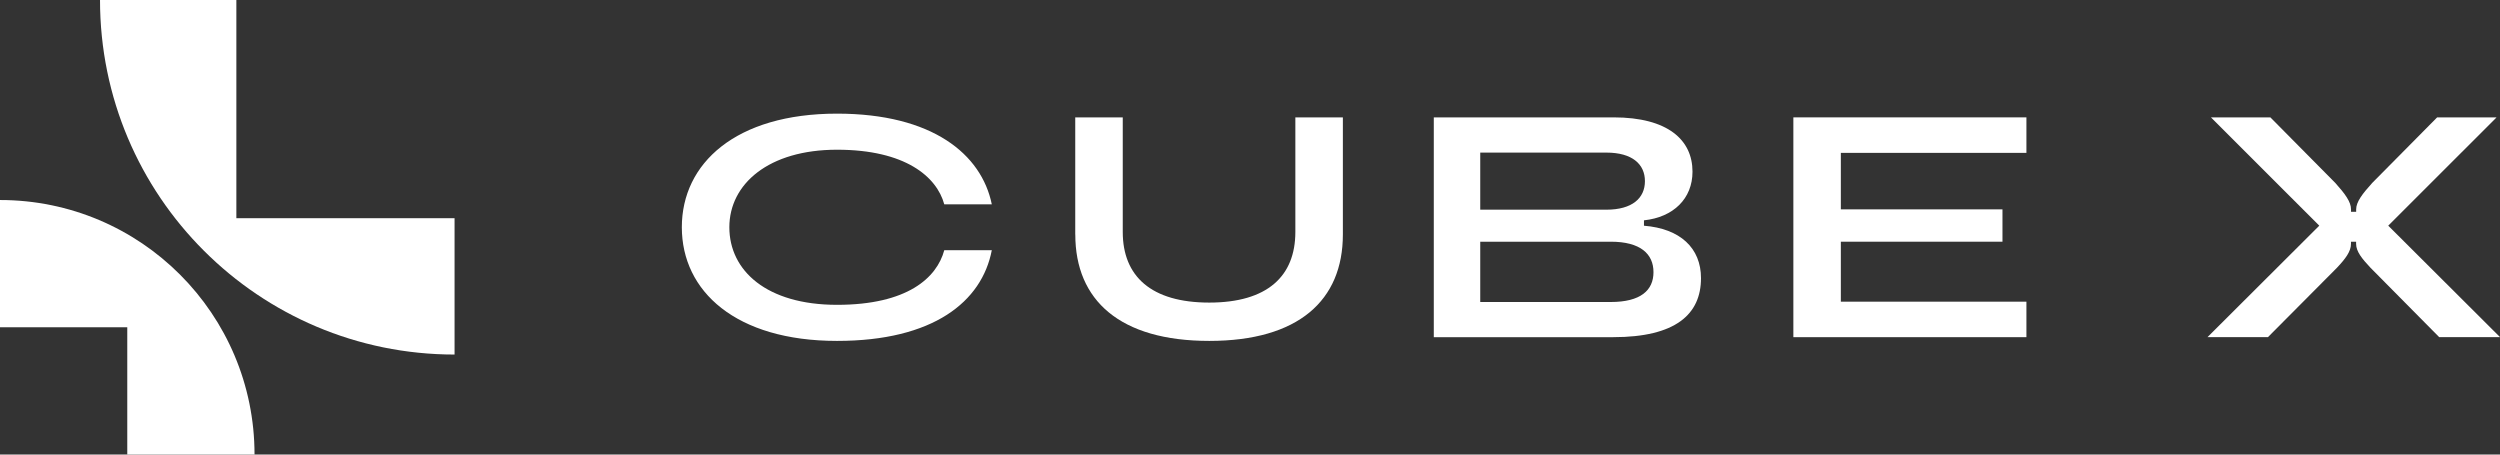 <svg width="176" height="32" viewBox="0 0 176 32" fill="none" xmlns="http://www.w3.org/2000/svg">
<rect x="0" y="0" width="176" height="32" fill="#333333" stroke="none"/>
<path d="M48.001 16C48.001 11.492 51.802 8 58.925 8C65.638 8 69.1 10.852 69.823 14.386H66.477C65.947 12.44 63.734 10.54 58.925 10.54C54.116 10.54 51.346 12.948 51.346 16C51.346 19.052 53.969 21.46 58.925 21.46C63.881 21.46 65.951 19.56 66.477 17.614H69.823C69.127 21.238 65.71 24 58.925 24C51.805 24 48.001 20.508 48.001 16Z" fill="white"/>
<path d="M75.697 16.508V8.263H79.042V16.331C79.042 19.447 81.04 21.302 85.131 21.302C89.221 21.302 91.193 19.447 91.193 16.331V8.263H94.538V16.508C94.538 21.148 91.411 24 85.131 24C78.85 24 75.701 21.148 75.701 16.508H75.697Z" fill="white"/>
<path d="M115.732 15.891C118.283 16.09 119.75 17.46 119.75 19.582C119.75 22.122 117.971 23.737 113.568 23.737H100.939V8.263H113.594C117.421 8.263 119.152 9.855 119.152 12.086C119.152 13.987 117.805 15.293 115.735 15.511V15.887L115.732 15.891ZM104.209 10.739V14.762H113.086C114.915 14.762 115.803 13.945 115.803 12.753C115.803 11.56 114.911 10.743 113.086 10.743H104.209V10.739ZM113.398 21.261C115.491 21.261 116.405 20.444 116.405 19.161C116.405 17.878 115.491 17.016 113.398 17.016H104.209V21.261H113.398Z" fill="white"/>
<path d="M142.66 10.762H129.595V14.739H140.974V17.016H129.595V21.238H142.66V23.737H126.253V8.263H142.66V10.762Z" fill="white"/>
<path d="M155.409 23.733L163.277 15.887L155.65 8.263H159.834L164.406 12.88C165.08 13.633 165.512 14.205 165.512 14.736V14.912H165.874V14.736C165.874 14.205 166.329 13.629 167.003 12.88L171.575 8.263H175.759L168.132 15.887L176 23.733H171.718L166.882 18.849C166.28 18.209 165.87 17.701 165.87 17.17V17.016H165.509V17.17C165.509 17.701 165.125 18.209 164.523 18.849L159.665 23.733H155.405H155.409Z" fill="white"/>
<path d="M8.96 23.041V32H17.919C17.919 22.104 9.897 14.081 0 14.081V23.041H8.96Z" fill="white"/>
<path d="M14.352 17.648C18.868 22.164 25.111 24.96 32.001 24.96V15.36H16.64V0H7.041C7.041 6.894 9.833 13.133 14.352 17.648Z" fill="white"/>
</svg>
